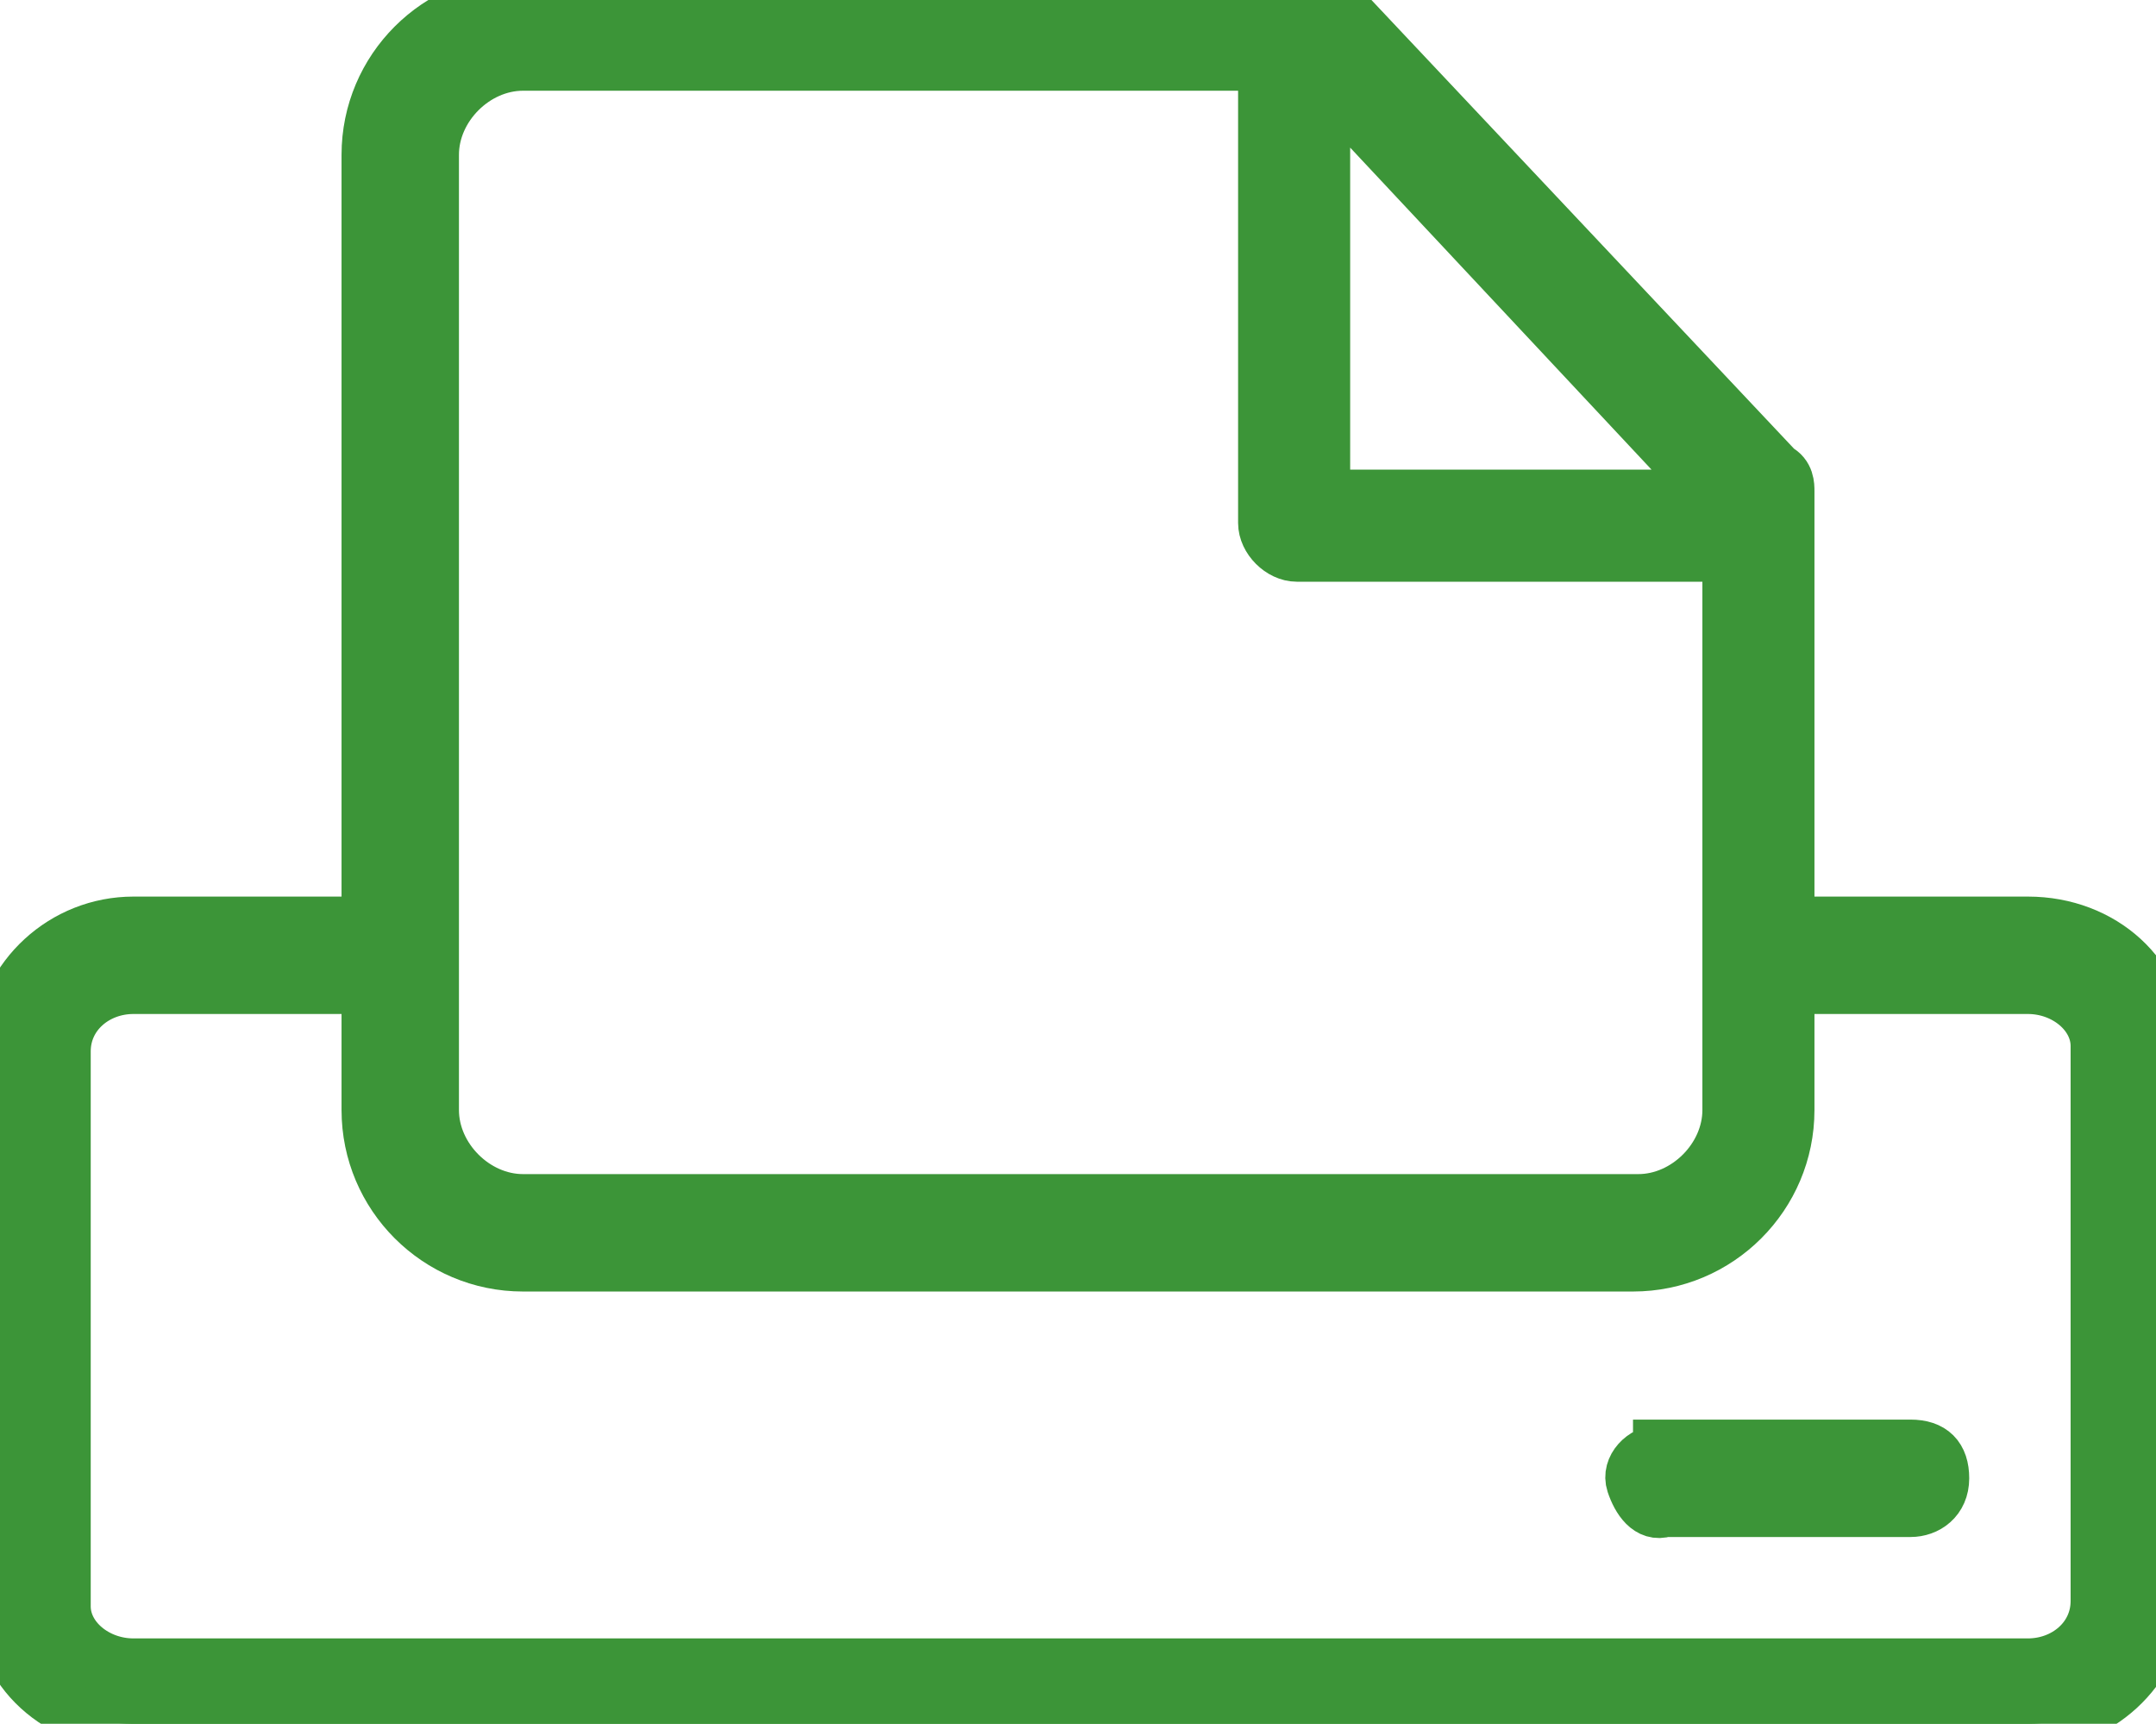 <?xml version="1.0" encoding="UTF-8"?>
<svg id="uuid-7333152f-8057-4869-981d-05cb5b4f5c66" data-name="レイヤー 1" xmlns="http://www.w3.org/2000/svg" xmlns:xlink="http://www.w3.org/1999/xlink" viewBox="0 0 40.4 32.3" width="40.4" height="32.3">
  <defs>
    <style>
      .uuid-c52e32b4-9003-4ae7-8ace-fb1ff611402d {
        fill: none;
      }

      .uuid-ef5831b5-2988-4f7f-91a1-e76332424d69 {
        clip-path: url(#uuid-42a3ff48-e616-4f36-a18d-5f680bc12ff1);
      }

      .uuid-20d7dd52-bcdb-483f-9214-64ade0f0e741 {
        fill: #3c9538;
        stroke: #3c9538;
      }
    </style>
    <clipPath id="uuid-42a3ff48-e616-4f36-a18d-5f680bc12ff1">
      <rect class="uuid-c52e32b4-9003-4ae7-8ace-fb1ff611402d" width="40.4" height="32.3"/>
    </clipPath>
  </defs>
  <g class="uuid-ef5831b5-2988-4f7f-91a1-e76332424d69">
    <g id="uuid-b357df6b-988c-406f-9ded-67f2a4c1312c" data-name="グループ 37">
      <path id="uuid-d83b17db-bf91-4214-8407-b9fd90a3f62b" data-name="パス 373" class="uuid-20d7dd52-bcdb-483f-9214-64ade0f0e741" d="M9.8,0c-1.6,0-2.9,1.3-2.9,2.9v14.4H2.5c-1.3,0-2.4,1-2.5,2.3v10.4c0,1.3,1.1,2.3,2.5,2.3H38c1.3,0,2.4-1,2.5-2.3v-10.4c0-1.3-1.1-2.3-2.5-2.3h-4.5V9.2c0-.1,0-.3-.2-.4L25.2,.2c-.1-.1-.3-.2-.4-.2H9.8Zm0,1.2h13.9V9.8c0,.3,.3,.6,.6,.6,0,0,0,0,0,0h8.1v10.4c0,.9-.8,1.7-1.7,1.7,0,0,0,0,0,0H9.8c-.9,0-1.7-.8-1.7-1.7,0,0,0,0,0,0V2.9c0-.9,.8-1.7,1.7-1.7,0,0,0,0,0,0Zm15,.3l7.3,7.8h-7.3V1.4ZM2.5,18.5H6.9v2.3c0,1.6,1.3,2.9,2.9,2.9H30.6c1.6,0,2.9-1.3,2.9-2.9v-2.3h4.5c.7,0,1.3,.5,1.3,1.1,0,0,0,0,0,0v10.4c0,.7-.6,1.2-1.3,1.2,0,0,0,0,0,0H2.5c-.7,0-1.3-.5-1.3-1.1,0,0,0,0,0,0v-10.4c0-.7,.6-1.2,1.3-1.2,0,0,0,0,0,0h0Zm28.6,8.7c-.3,0-.6,.3-.5,.6s.3,.6,.6,.5h4.6c.3,0,.6-.2,.6-.6s-.2-.6-.6-.6c0,0,0,0,0,0h-4.7Z"/>
    </g>
  </g>
</svg>